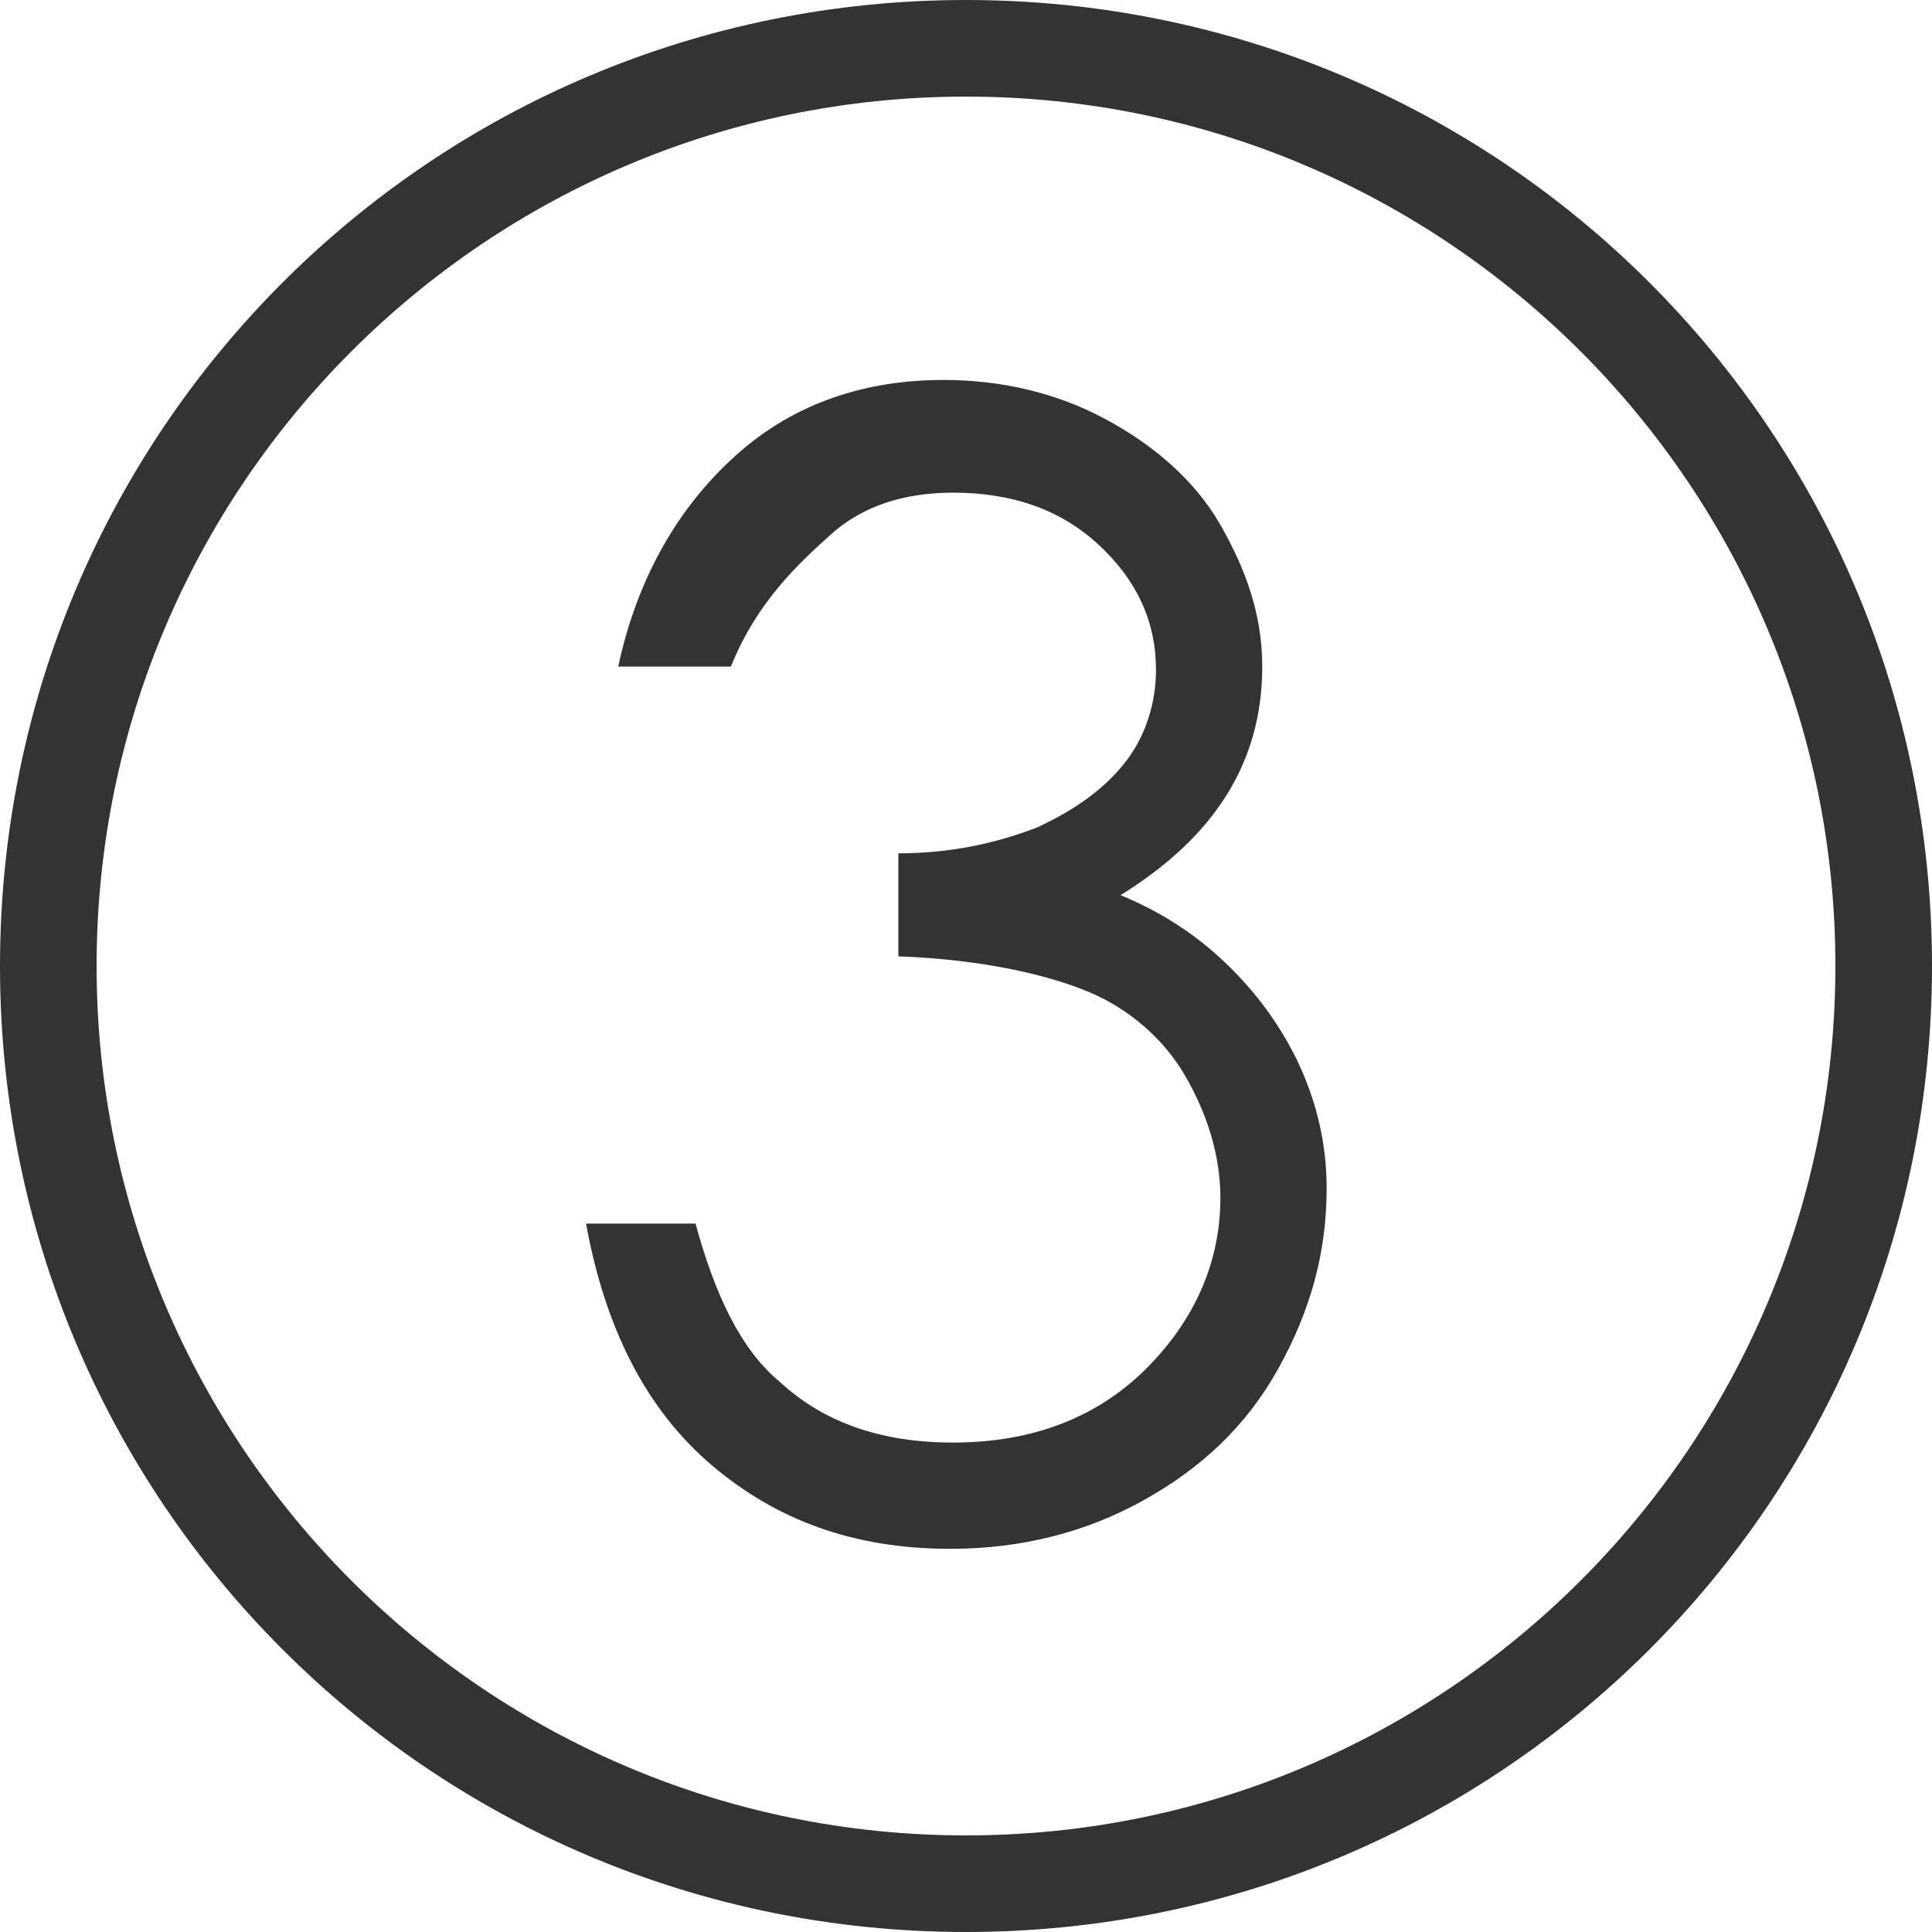 <?xml version="1.0" encoding="utf-8"?>
<!-- Generator: Adobe Illustrator 17.1.0, SVG Export Plug-In . SVG Version: 6.00 Build 0)  -->
<!DOCTYPE svg PUBLIC "-//W3C//DTD SVG 1.1//EN" "http://www.w3.org/Graphics/SVG/1.1/DTD/svg11.dtd">
<svg version="1.1" id="レイヤー_1" xmlns="http://www.w3.org/2000/svg" xmlns:xlink="http://www.w3.org/1999/xlink" x="0px"
	 y="0px" width="60px" height="60px" viewBox="0 0 60 60" enable-background="new 0 0 60 60" xml:space="preserve">
<path fill="#333333" d="M30,3c14.9,0,27,12.1,27,27S44.9,57,30,57S3,44.9,3,30S15.1,3,30,3 M30,0C13.4,0,0,13.4,0,30s13.4,30,30,30
	s30-13.4,30-30S46.6,0,30,0L30,0z"/>
<g>
	<path fill="#333333" d="M22.7,20.7h-3.5c0.6-2.8,1.9-5,3.7-6.6s4-2.3,6.4-2.3c1.8,0,3.5,0.4,5,1.2s2.8,1.9,3.6,3.3s1.3,2.8,1.3,4.4
		c0,3-1.5,5.3-4.4,7.1c1.7,0.7,3,1.7,4.1,3c1.5,1.8,2.3,3.9,2.3,6.1c0,2-0.5,3.8-1.5,5.6s-2.4,3.1-4.2,4.1s-3.8,1.5-6,1.5
		c-3,0-5.4-0.9-7.4-2.6s-3.3-4.2-3.9-7.5h3.4c0.6,2.2,1.4,3.9,2.6,4.9c1.4,1.3,3.2,1.9,5.4,1.9c2.5,0,4.5-0.8,6-2.3s2.3-3.3,2.3-5.3
		c0-1.3-0.4-2.6-1.1-3.8s-1.8-2.1-3-2.6s-3.2-1-5.9-1.1v-3.2c1.6,0,3-0.3,4.3-0.8c1.3-0.6,2.2-1.3,2.8-2.1s0.9-1.8,0.9-2.8
		c0-1.5-0.6-2.8-1.8-3.9s-2.7-1.6-4.5-1.6c-1.5,0-2.8,0.4-3.8,1.3S23.5,18.7,22.7,20.7z"/>
</g>
</svg>

